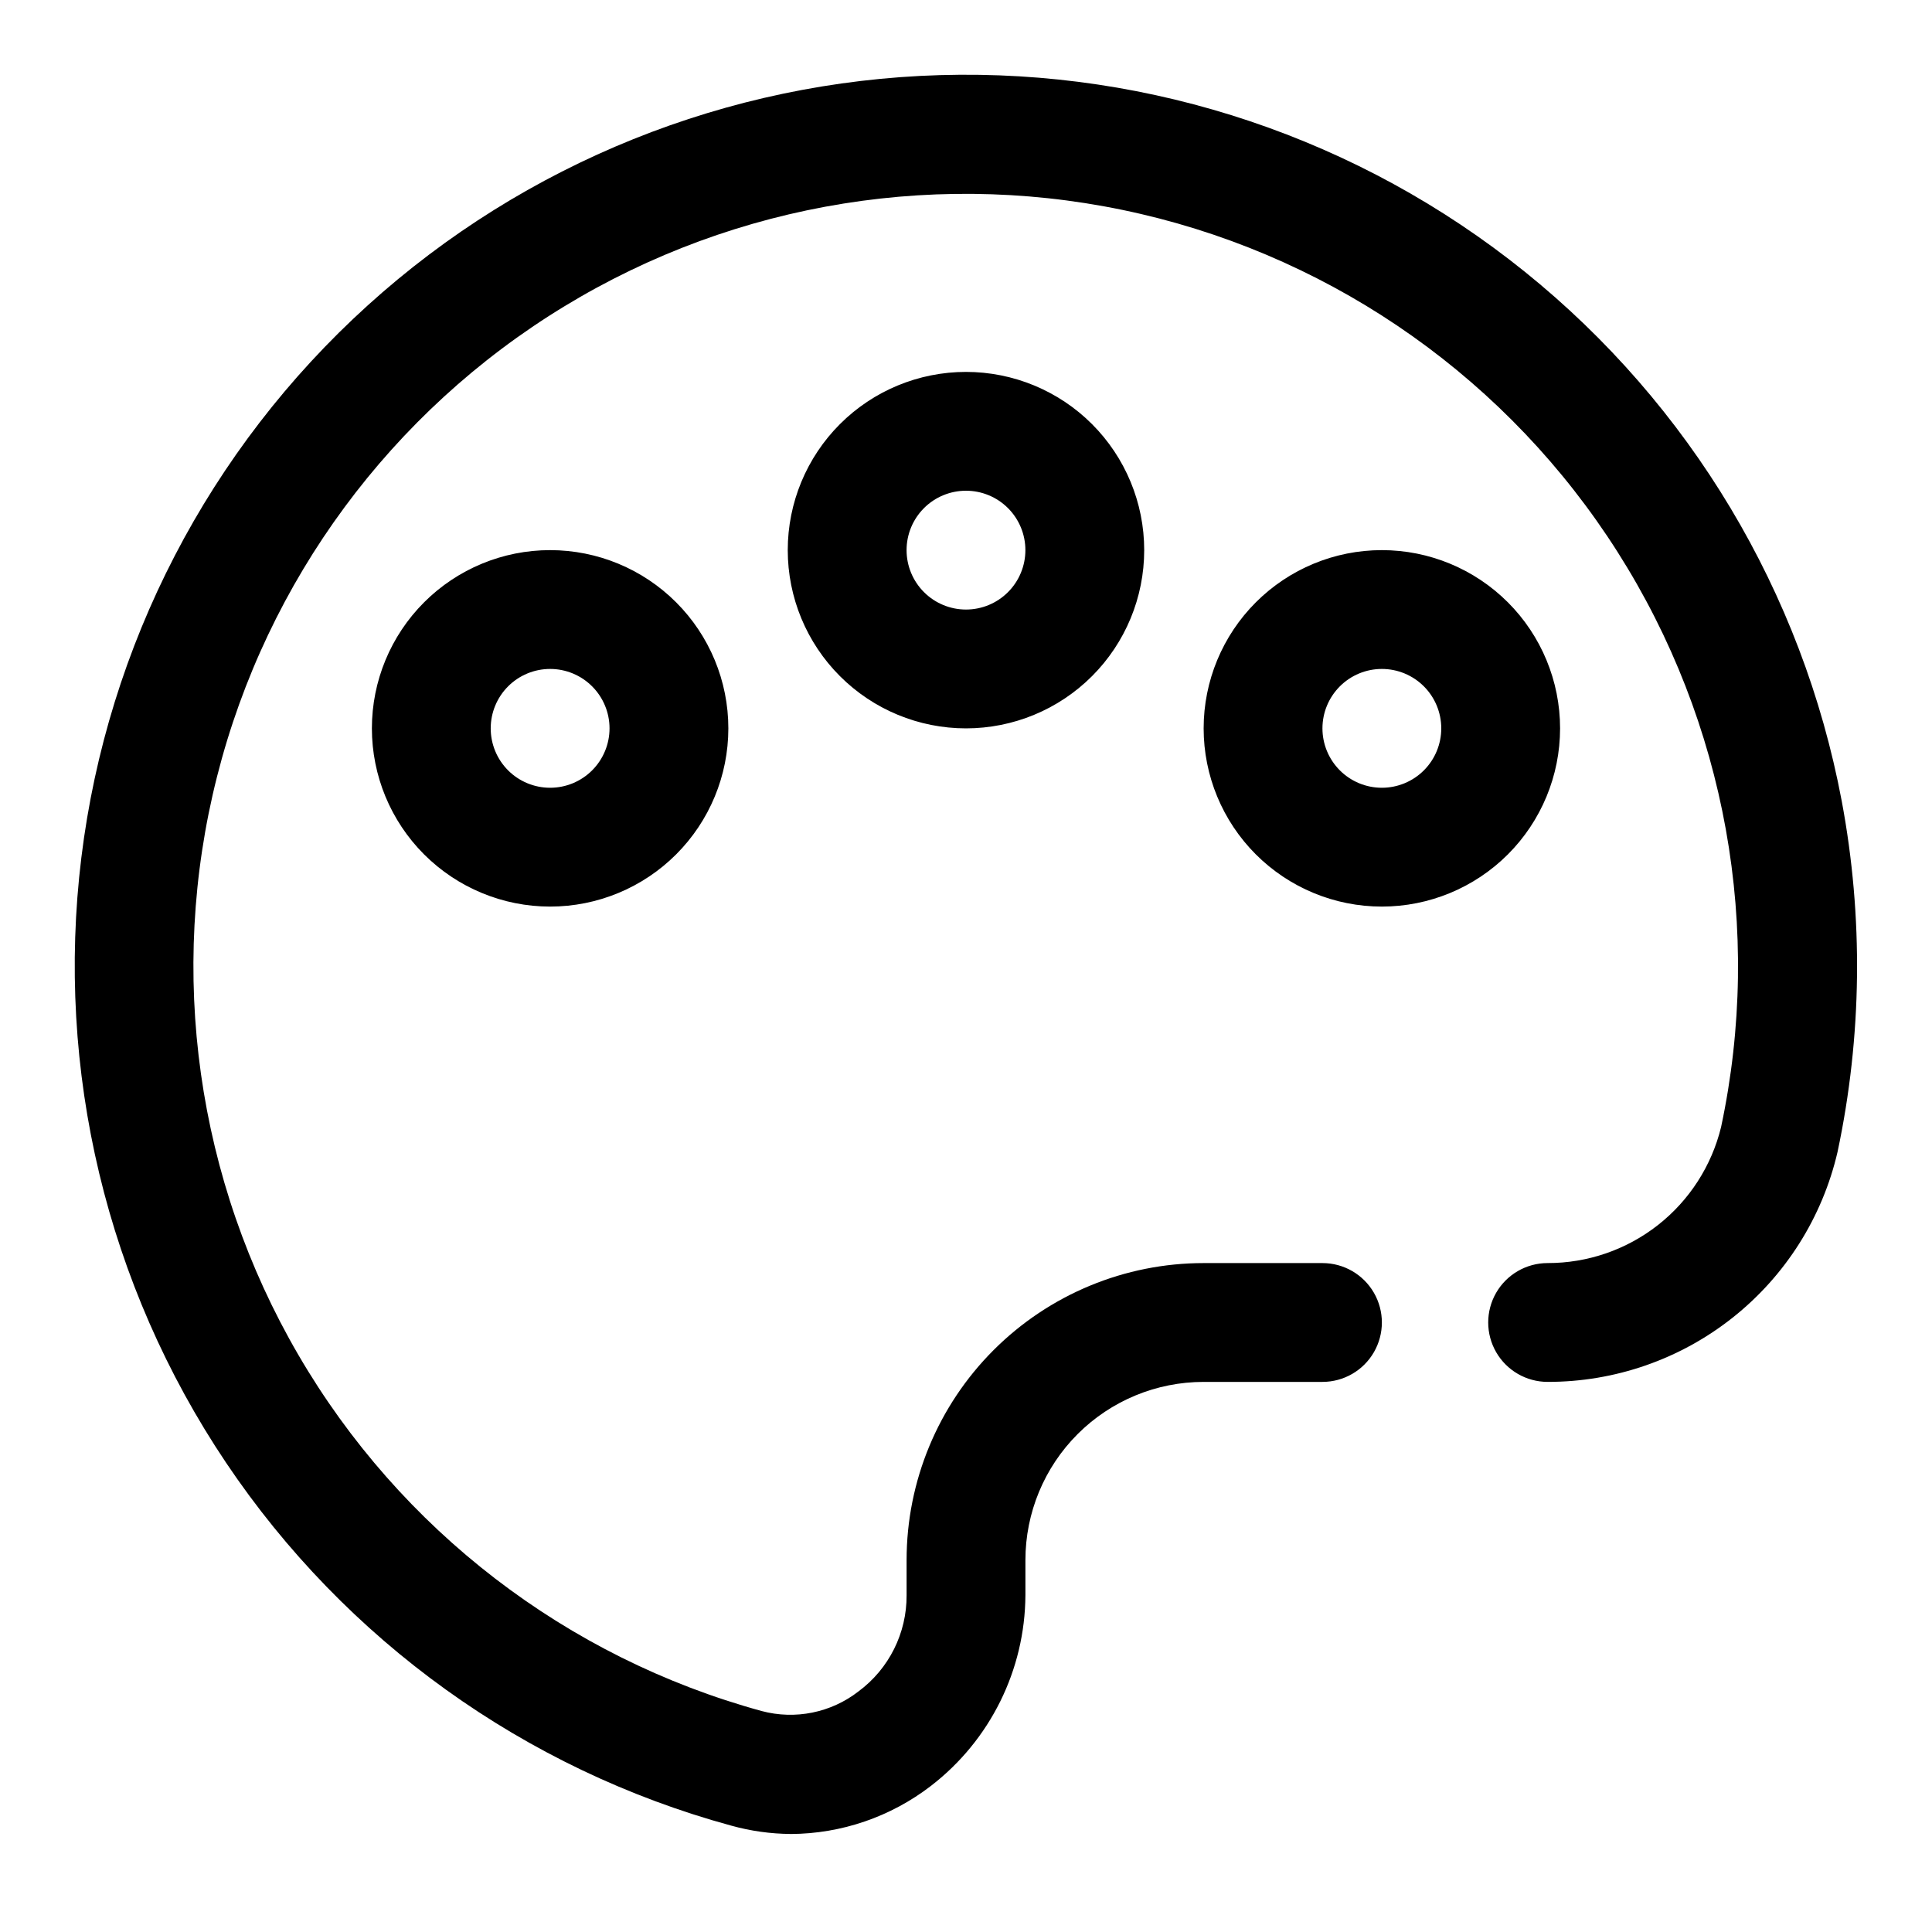 <?xml version="1.0" encoding="UTF-8"?>
<!-- Uploaded to: ICON Repo, www.iconrepo.com, Generator: ICON Repo Mixer Tools -->
<svg fill="#000000" width="800px" height="800px" version="1.1" viewBox="144 144 512 512" xmlns="http://www.w3.org/2000/svg">
 <path d="m353.55 630.02c-5.324-0.039-10.617-0.781-15.746-2.203-54.738-14.938-102.27-49.082-133.9-96.188-31.629-47.105-45.242-104.02-38.348-160.34 6.894-56.32 33.84-108.28 75.898-146.36 41.676-37.746 95.449-59.383 151.66-61.023 56.203-1.637 111.15 16.832 154.95 52.09 43.805 35.254 73.59 84.98 84.004 140.24 5.777 30.785 5.402 62.406-1.102 93.047-4.027 17.352-13.816 32.82-27.77 43.887-13.957 11.07-31.254 17.074-49.062 17.043-5.625 0-10.824-3-13.637-7.871-2.809-4.871-2.809-10.875 0-15.746 2.812-4.871 8.012-7.871 13.637-7.871 10.598 0.02 20.891-3.527 29.23-10.066 8.336-6.539 14.234-15.691 16.742-25.988 11.164-52.426 1.32-107.14-27.426-152.38-28.742-45.246-74.086-77.41-126.29-89.578s-107.1-3.375-152.88 24.496c-45.789 27.867-78.816 72.586-91.984 124.55-13.168 51.961-5.43 107.01 21.555 153.32 26.988 46.316 71.062 80.195 122.76 94.359 8.895 2.375 18.391 0.453 25.66-5.195 8.078-5.981 12.816-15.457 12.754-25.508v-9.289c0-20.875 8.293-40.898 23.059-55.664 14.762-14.762 34.785-23.055 55.664-23.055h31.488-0.004c5.625 0 10.824 3 13.637 7.871s2.812 10.875 0 15.746c-2.812 4.871-8.012 7.871-13.637 7.871h-31.484c-12.527 0-24.543 4.977-33.398 13.832-8.859 8.859-13.836 20.875-13.836 33.398v9.289c-0.105 19.805-9.344 38.453-25.031 50.539-10.656 8.207-23.711 12.688-37.156 12.754zm93.676-340.23c0-12.527-4.977-24.539-13.832-33.398-8.859-8.855-20.875-13.832-33.398-13.832-12.527 0-24.543 4.977-33.398 13.832-8.859 8.859-13.836 20.871-13.836 33.398 0 12.527 4.977 24.543 13.836 33.398 8.855 8.859 20.871 13.836 33.398 13.836 12.523 0 24.539-4.977 33.398-13.836 8.855-8.855 13.832-20.871 13.832-33.398zm-31.488 0c0 4.176-1.66 8.18-4.609 11.133-2.953 2.953-6.957 4.613-11.133 4.613s-8.18-1.66-11.133-4.613c-2.953-2.953-4.613-6.957-4.613-11.133 0-4.176 1.66-8.18 4.613-11.133 2.953-2.953 6.957-4.609 11.133-4.609s8.18 1.656 11.133 4.609c2.949 2.953 4.609 6.957 4.609 11.133zm-78.719 47.23v0.004c0-12.527-4.977-24.543-13.836-33.398-8.855-8.859-20.871-13.836-33.398-13.836-12.527 0-24.539 4.977-33.398 13.836-8.855 8.855-13.832 20.871-13.832 33.398 0 12.527 4.977 24.539 13.832 33.398 8.859 8.855 20.871 13.832 33.398 13.832 12.527 0 24.543-4.977 33.398-13.832 8.859-8.859 13.836-20.871 13.836-33.398zm-31.488 0v0.004c0 4.176-1.66 8.18-4.613 11.133s-6.957 4.609-11.133 4.609c-4.176 0-8.18-1.656-11.133-4.609s-4.609-6.957-4.609-11.133c0-4.176 1.656-8.18 4.609-11.133s6.957-4.613 11.133-4.613c4.176 0 8.18 1.66 11.133 4.613s4.613 6.957 4.613 11.133zm251.91 0-0.004 0.004c0-12.527-4.977-24.543-13.832-33.398-8.859-8.859-20.871-13.836-33.398-13.836-12.527 0-24.539 4.977-33.398 13.836-8.859 8.855-13.832 20.871-13.832 33.398 0 12.527 4.973 24.539 13.832 33.398 8.859 8.855 20.871 13.832 33.398 13.832 12.527 0 24.539-4.977 33.398-13.832 8.855-8.859 13.832-20.871 13.832-33.398zm-31.488 0-0.004 0.004c0 4.176-1.656 8.18-4.609 11.133s-6.957 4.609-11.133 4.609-8.18-1.656-11.133-4.609-4.613-6.957-4.613-11.133c0-4.176 1.66-8.18 4.613-11.133s6.957-4.613 11.133-4.613 8.18 1.66 11.133 4.613 4.609 6.957 4.609 11.133z"/>
</svg>